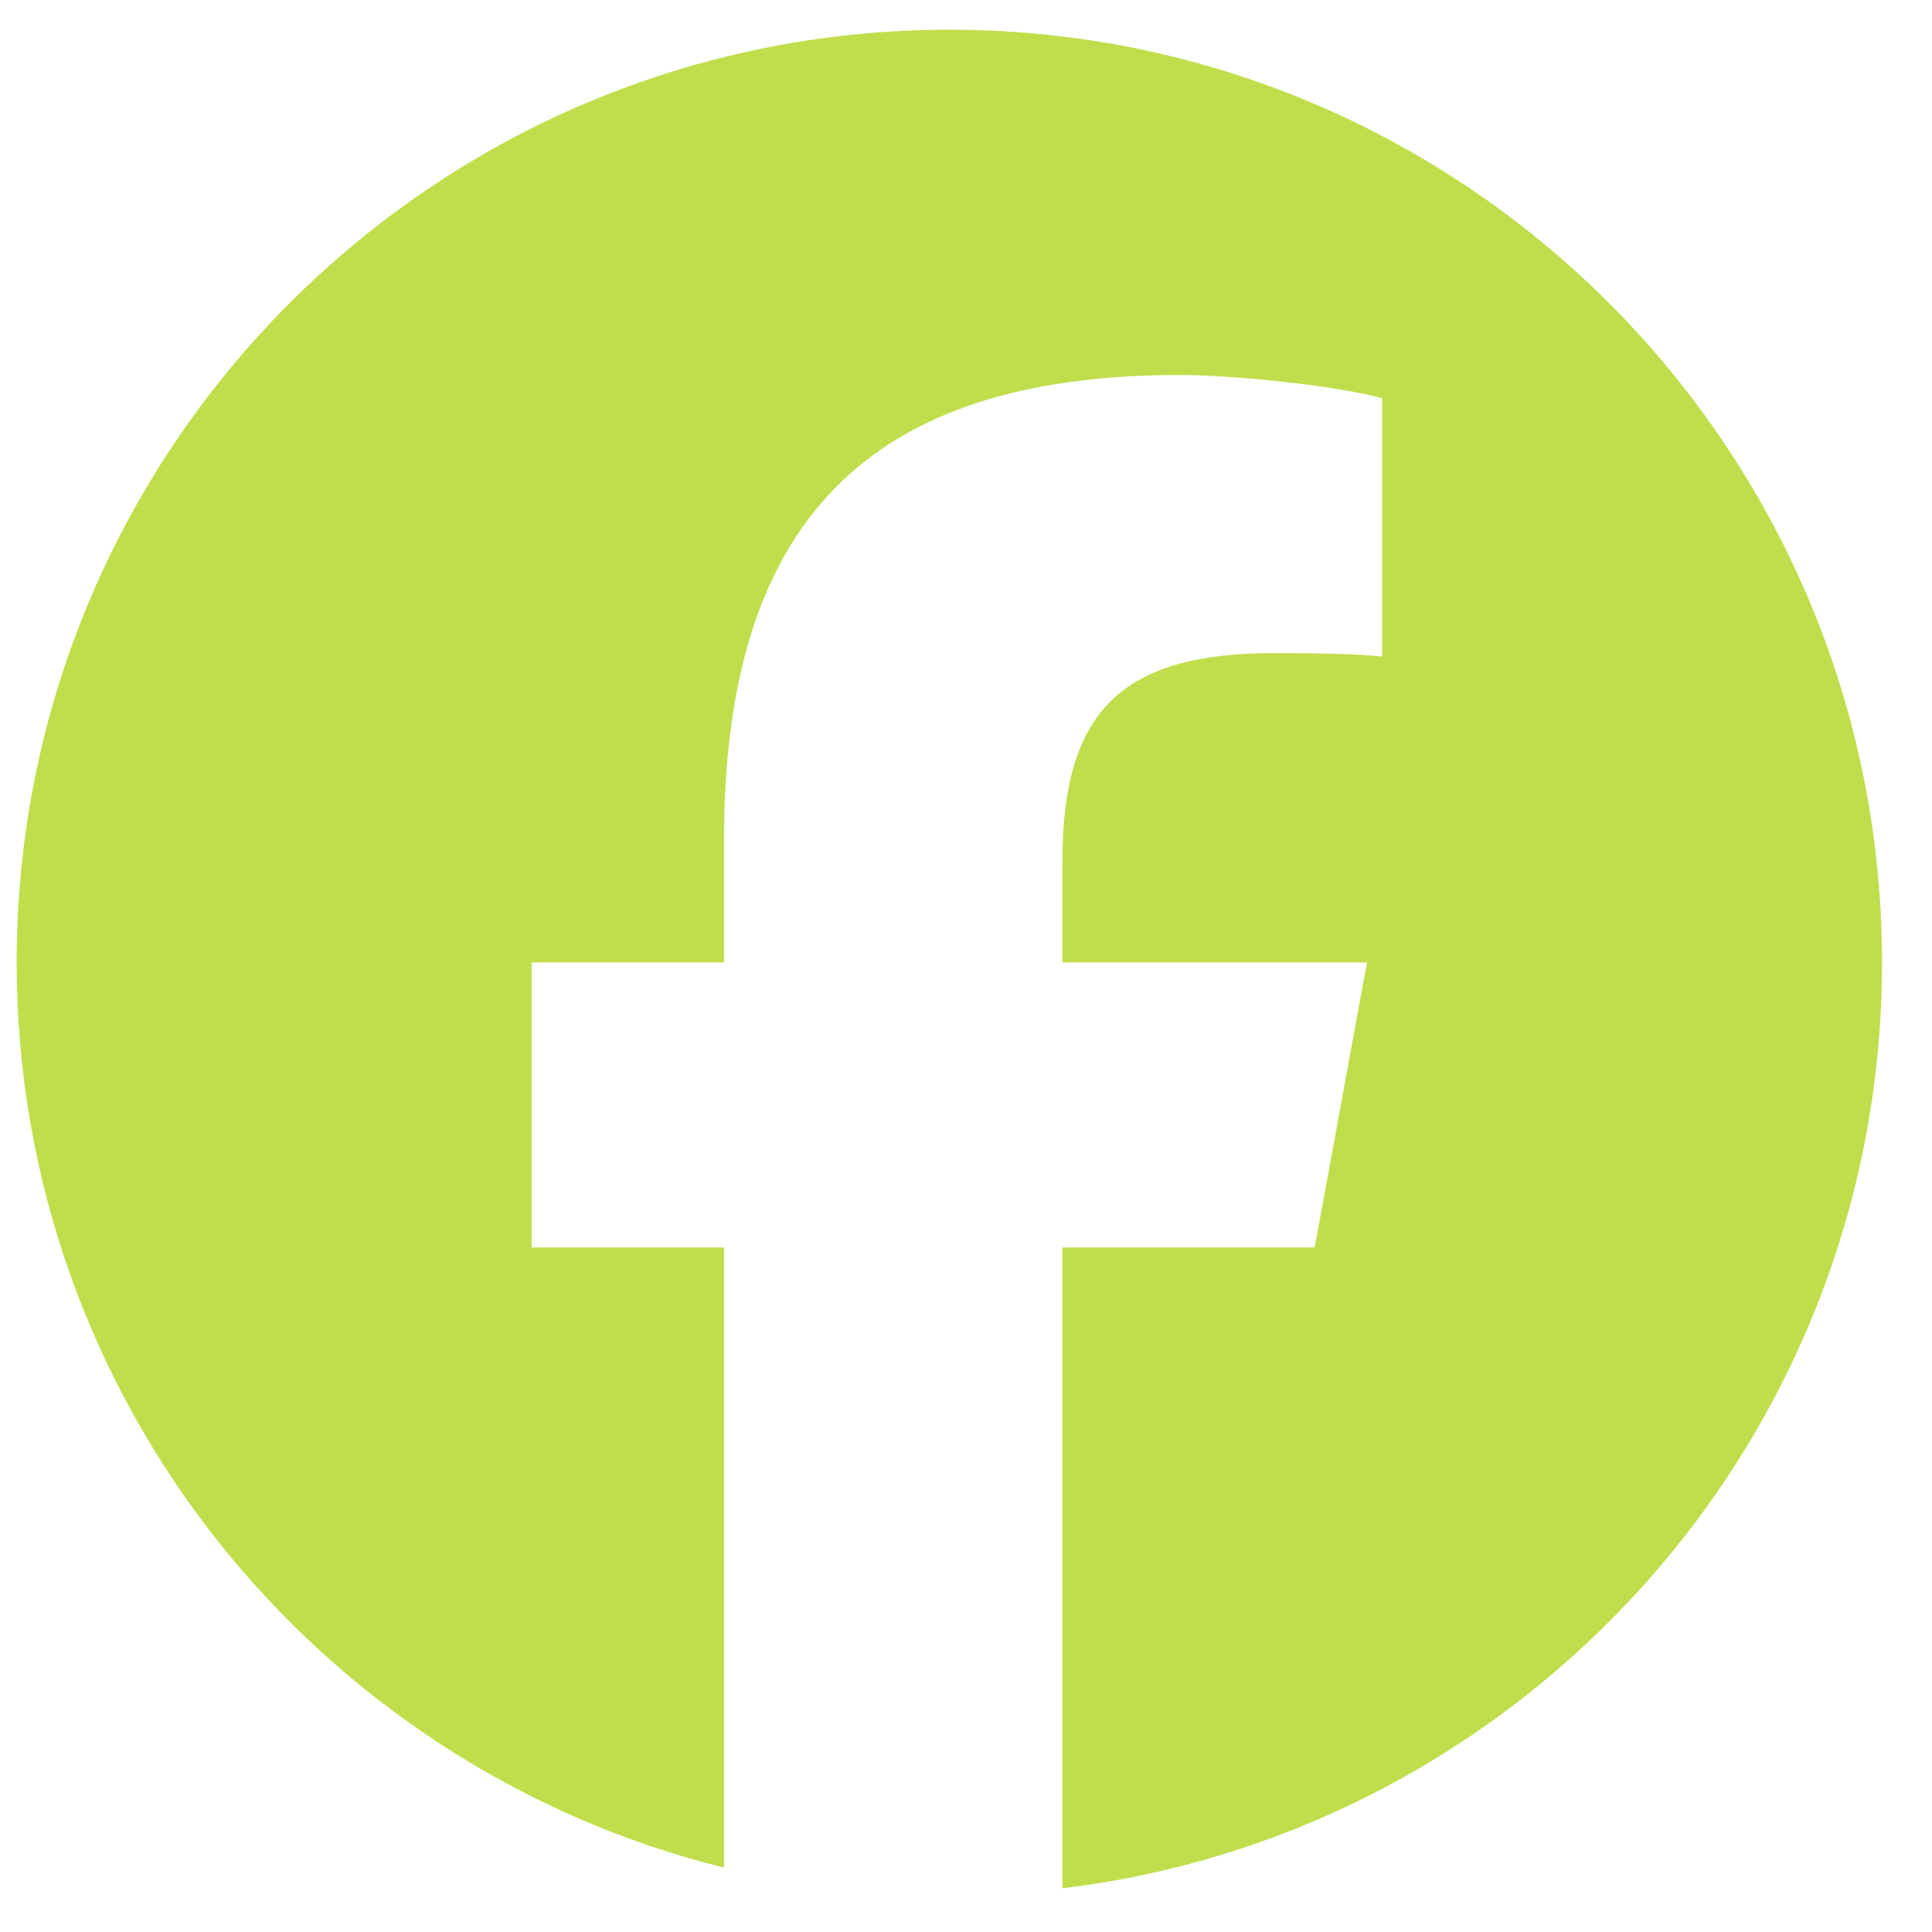 <svg xmlns="http://www.w3.org/2000/svg" width="29" height="29" viewBox="0 0 29 29" fill="none">
  <g clip-path="url(#clip0_11115_40769)">
    <path d="M14.25 0.446C6.518 0.446 0.25 6.714 0.25 14.446C0.25 21.012 4.77 26.521 10.868 28.034V18.725H7.981V14.446H10.868V12.603C10.868 7.838 13.024 5.629 17.703 5.629C18.59 5.629 20.12 5.803 20.746 5.977V9.855C20.416 9.82 19.842 9.803 19.129 9.803C16.834 9.803 15.947 10.672 15.947 12.933V14.446H20.519L19.734 18.725H15.947V28.344C22.879 27.507 28.25 21.604 28.25 14.446C28.249 6.714 21.982 0.446 14.25 0.446Z" fill="#c0de4b"/>
  </g>
  <defs>
    <clipPath id="clip0_11115_40769">
      <rect width="28" height="28" fill="white" transform="translate(0.25 0.446)"/>
    </clipPath>
  </defs>
</svg>

